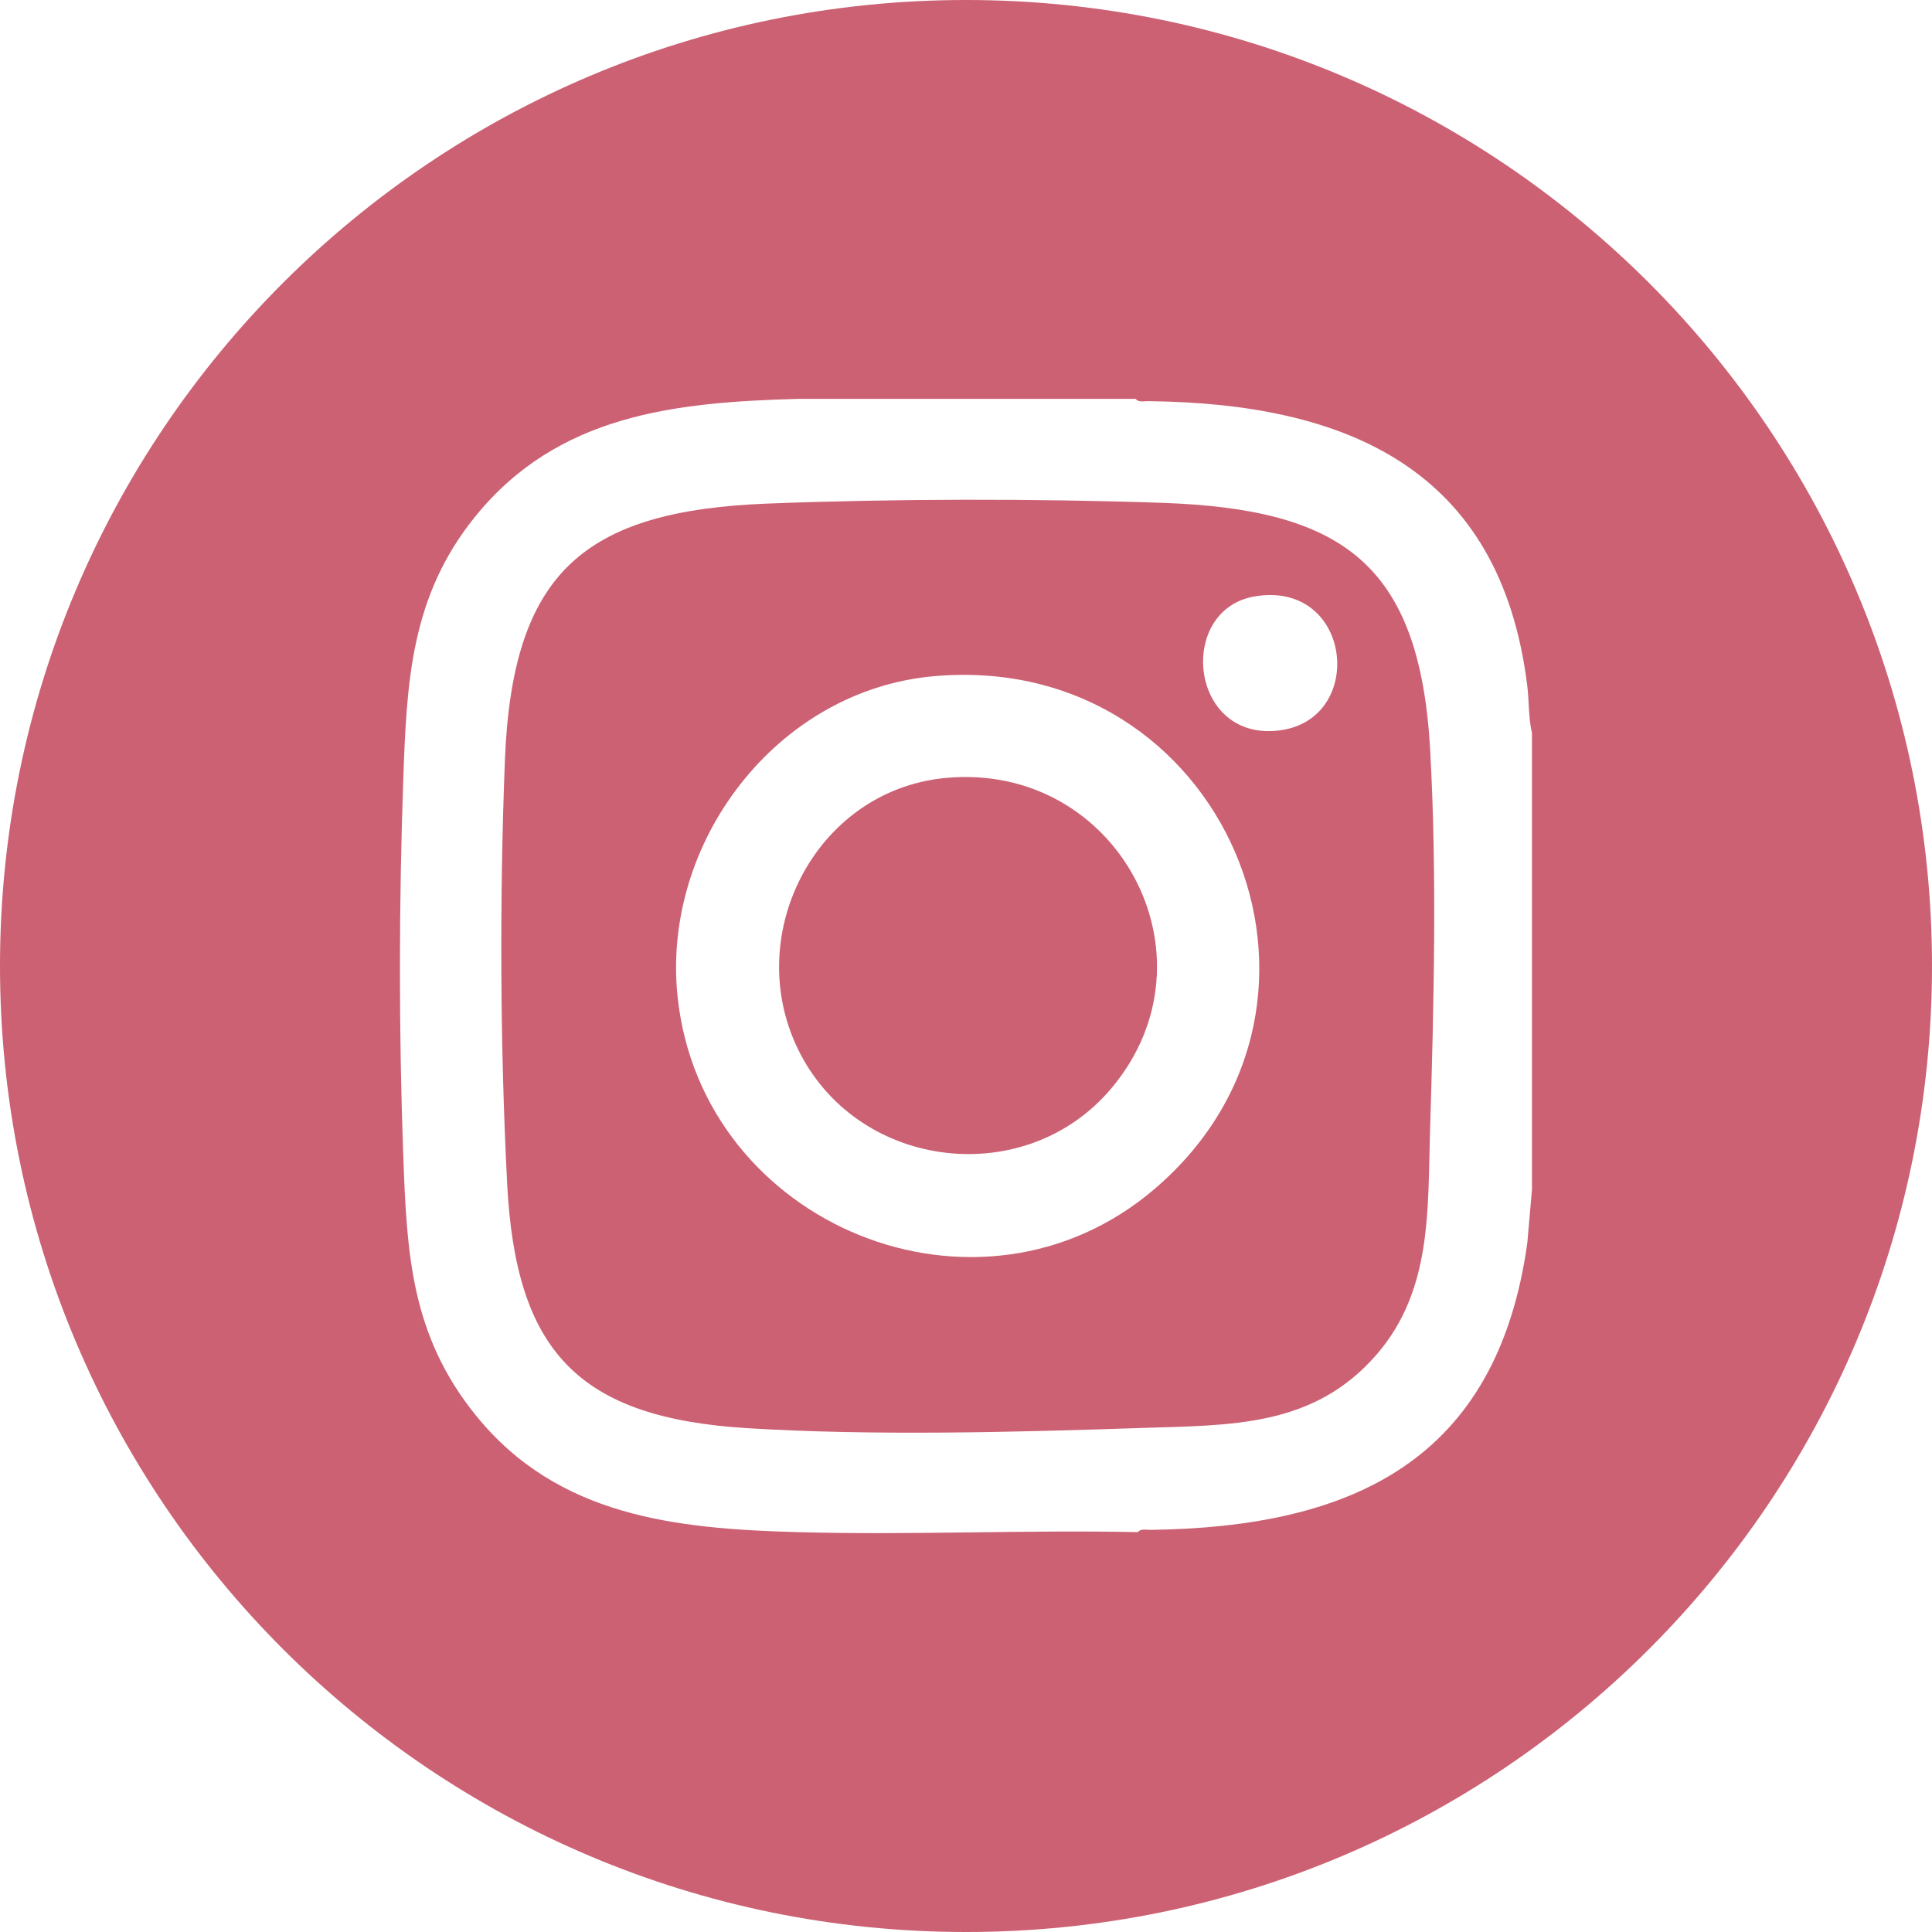 <?xml version="1.0" encoding="UTF-8"?>
<svg id="uuid-5021610e-4585-4b9f-8272-4a8d1c19e895" data-name="Layer 1" xmlns="http://www.w3.org/2000/svg" viewBox="0 0 512 512">
  <defs>
    <style>
      .uuid-a4af62fd-8ec4-4f20-86c3-68d675f2e9b1 {
        fill: #cc6173;
      }
    </style>
  </defs>
  <path class="uuid-a4af62fd-8ec4-4f20-86c3-68d675f2e9b1" d="M250.44,206.18c-34.68,3.37-54.35,42.47-38.31,73.16,16.17,30.94,59.87,35.87,82.41,9.06,29.39-34.96,1.46-86.65-44.1-82.22Z"/>
  <path class="uuid-a4af62fd-8ec4-4f20-86c3-68d675f2e9b1" d="M256,0C114.62,0,0,114.62,0,256s114.62,256,256,256,256-114.62,256-256S397.38,0,256,0ZM406,315.11l-1.25,14.3c-8.04,57.59-46.31,75.36-99.95,76.02-.99.01-2.61-.38-3.22.6-30.07-.63-60.28.84-90.33,0-32.17-.9-63.36-4.11-85.04-30.81-17.31-21.32-18.4-42.89-19.35-69.22-1.18-32.82-1.15-66.26,0-99.08.91-26.1,1.91-48.86,19.1-70.06,21.88-26.98,52.73-30.24,85.29-31.15h89.74c.61.97,2.23.59,3.22.6,52.66.55,93.44,17.86,100.53,75.44.51,4.14.3,8.48,1.25,12.54v120.83Z"/>
  <path class="uuid-a4af62fd-8ec4-4f20-86c3-68d675f2e9b1" d="M379.01,198.68c-2.81-49.42-23.38-63.79-71.24-65.43-33.29-1.14-70.98-1.09-104.26.2-48.94,1.89-67.77,18.38-69.71,68.14-1.42,36.61-1.27,75.55.6,112.06,2.28,44.38,18.72,62.06,63.62,64.83,33.36,2.06,70.89,1.07,104.41-.05,23.64-.79,45.71-.08,62.51-19.61,14.62-17,13.39-38.29,14.04-59.28,1-32.71,1.87-68.25.02-100.86ZM305.97,315.09c-46.59,39.8-119.84,9.75-126.38-50.73-4.43-41,26.17-81.46,67.91-85.16,77-6.82,116.52,86.3,58.47,135.89ZM339.27,193.54c-24.14,3.27-27.55-31.98-6.75-35.49,25.8-4.35,29.67,32.39,6.75,35.49Z"/>
</svg>